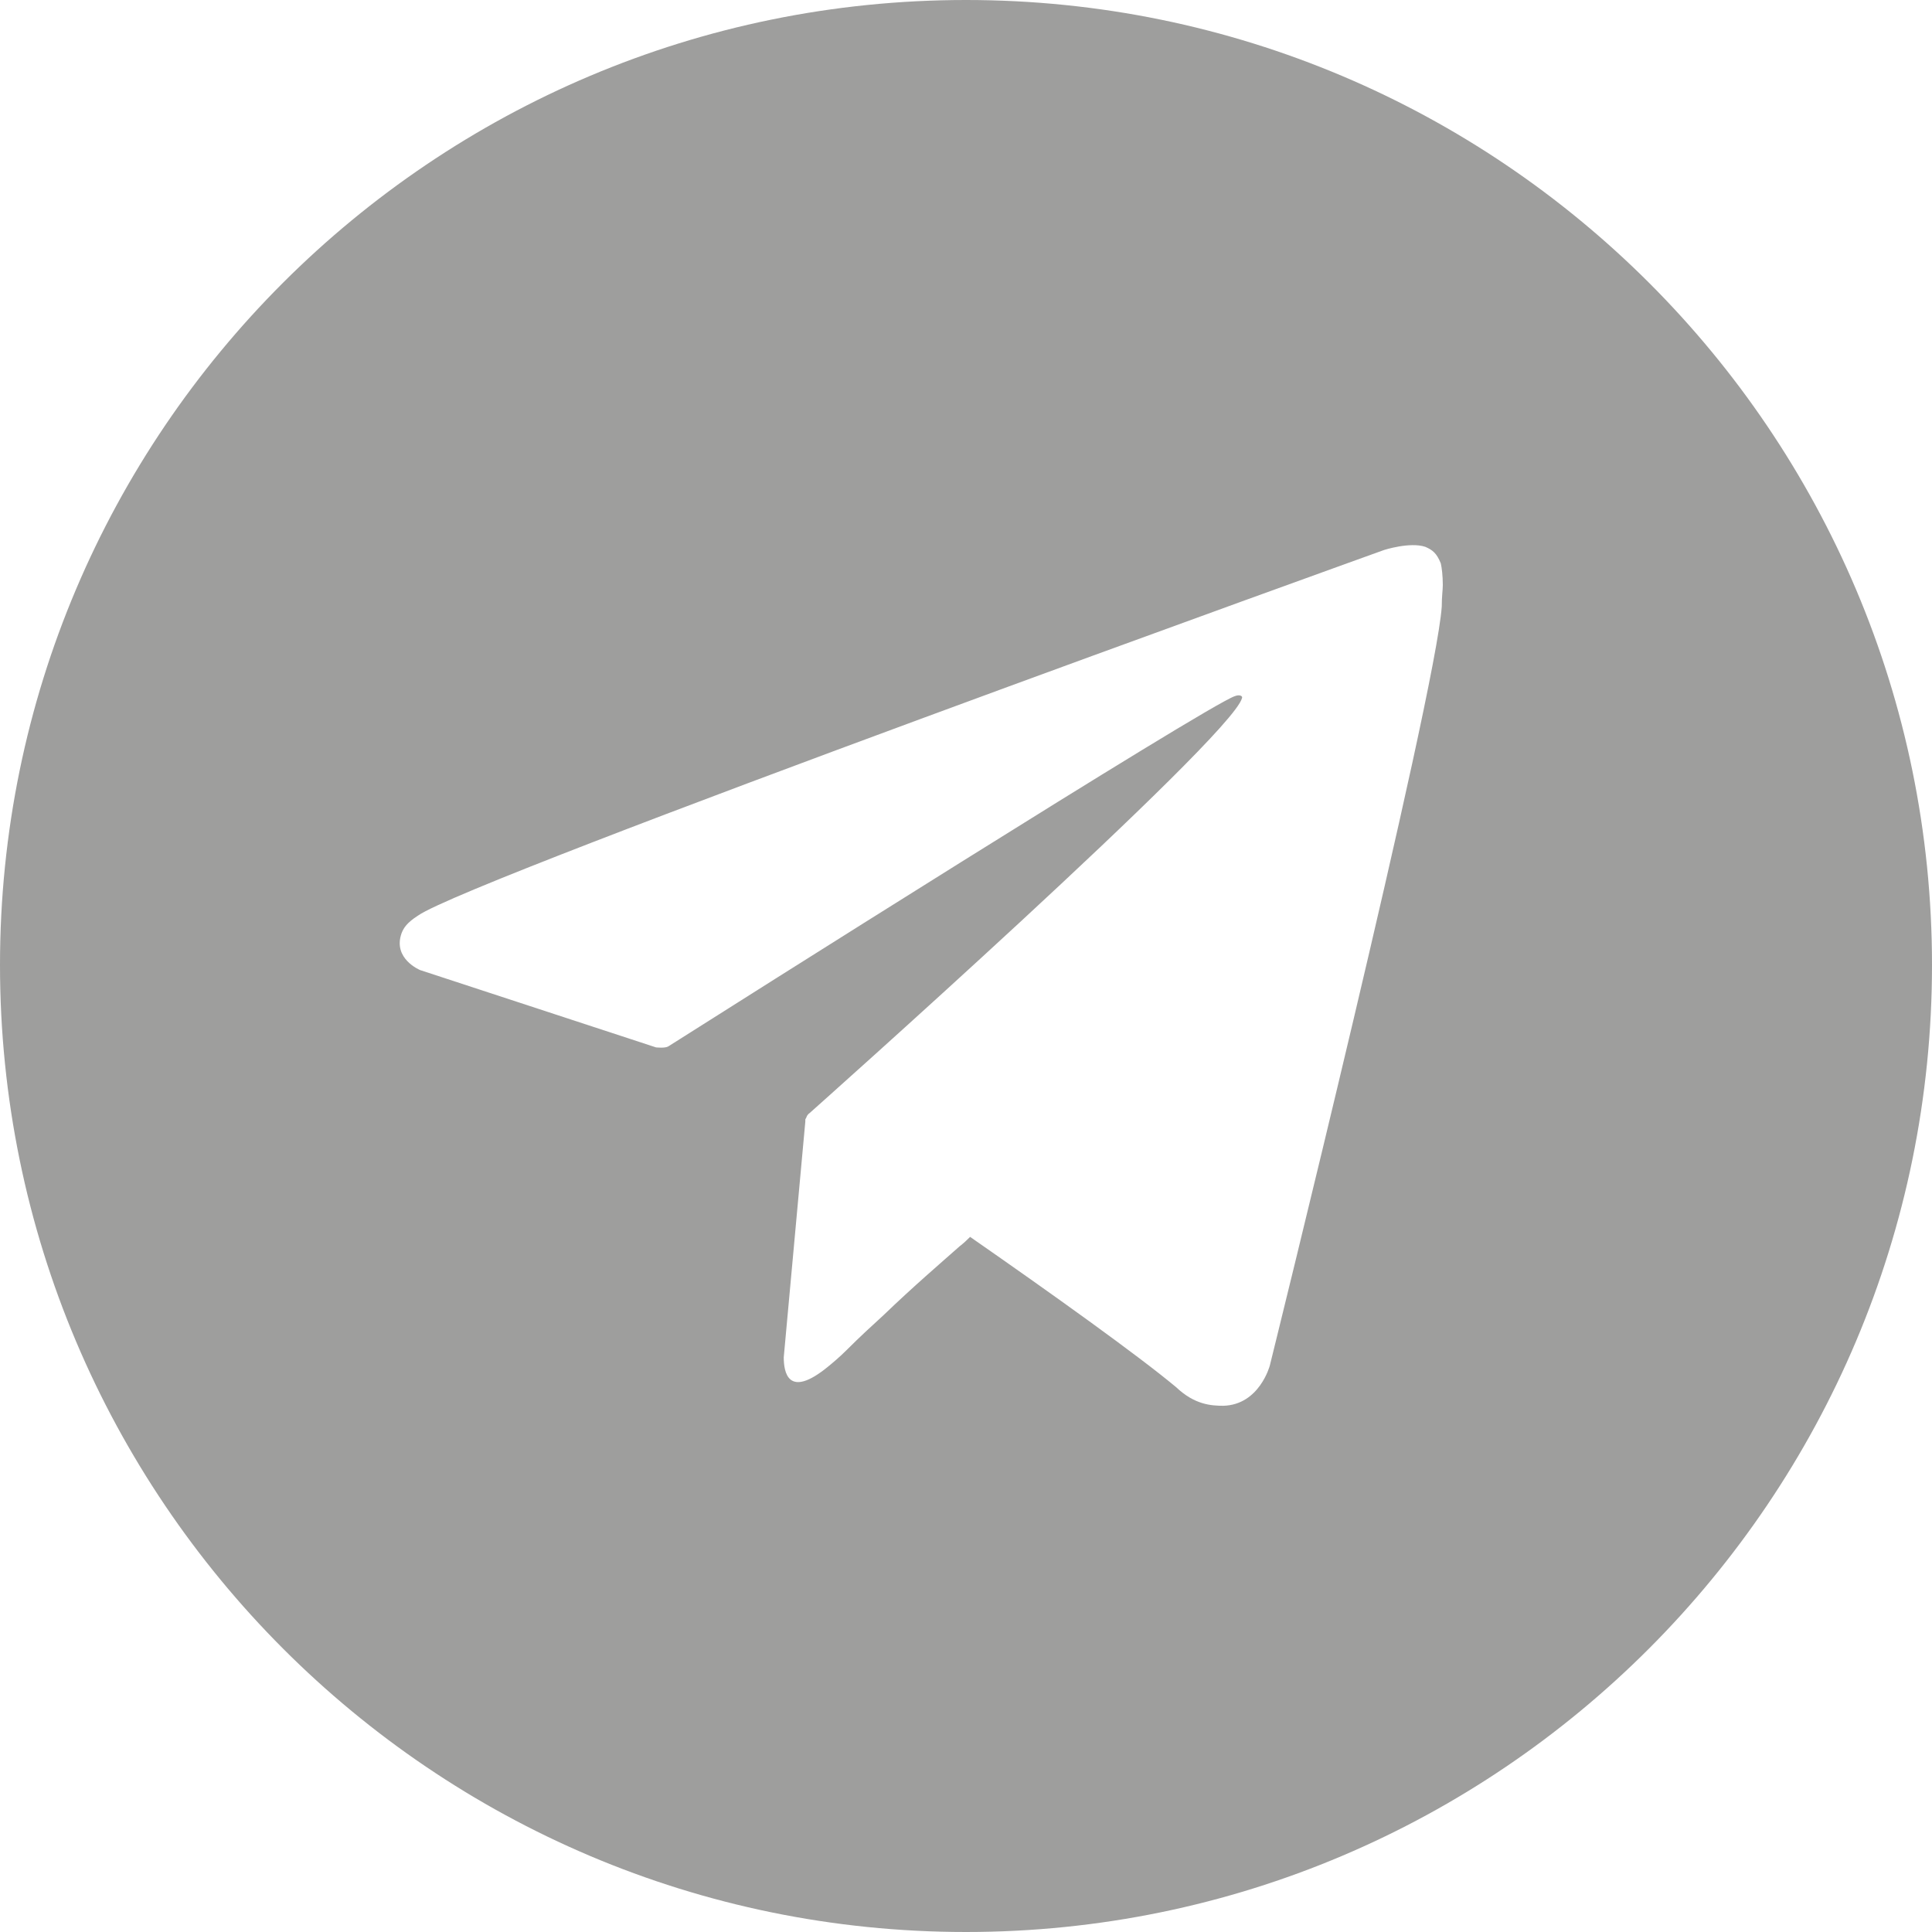 <svg width="24" height="24" viewBox="0 0 24 24" fill="none" xmlns="http://www.w3.org/2000/svg">
<path d="M12 0C5.373 0 0 5.373 0 11.987C0 18.614 5.373 24 12 24C18.627 24 24 18.614 24 11.987C24 5.373 18.627 0 12 0ZM17.91 7.535C17.834 8.648 15.774 16.964 15.774 16.964C15.774 16.964 15.646 17.45 15.198 17.463C15.045 17.463 14.84 17.45 14.61 17.232C14.136 16.836 13.062 16.068 12.051 15.365C12.013 15.403 11.974 15.441 11.923 15.48C11.693 15.684 11.348 15.979 10.976 16.337C10.836 16.465 10.682 16.606 10.529 16.759L10.516 16.772C10.426 16.861 10.35 16.925 10.286 16.977C9.787 17.386 9.736 17.041 9.736 16.861L10.004 13.932V13.906L10.017 13.881C10.03 13.842 10.055 13.829 10.055 13.829C10.055 13.829 15.288 9.173 15.428 8.674C15.441 8.648 15.403 8.623 15.339 8.648C14.994 8.763 8.968 12.576 8.303 12.998C8.264 13.024 8.149 13.011 8.149 13.011L5.22 12.051C5.22 12.051 4.874 11.911 4.989 11.591C5.015 11.527 5.053 11.463 5.194 11.373C5.846 10.913 17.194 6.832 17.194 6.832C17.194 6.832 17.514 6.729 17.706 6.793C17.795 6.832 17.846 6.87 17.898 6.998C17.91 7.049 17.923 7.151 17.923 7.267C17.923 7.33 17.91 7.407 17.91 7.535Z" fill="#9E9E9D"/>
</svg>

